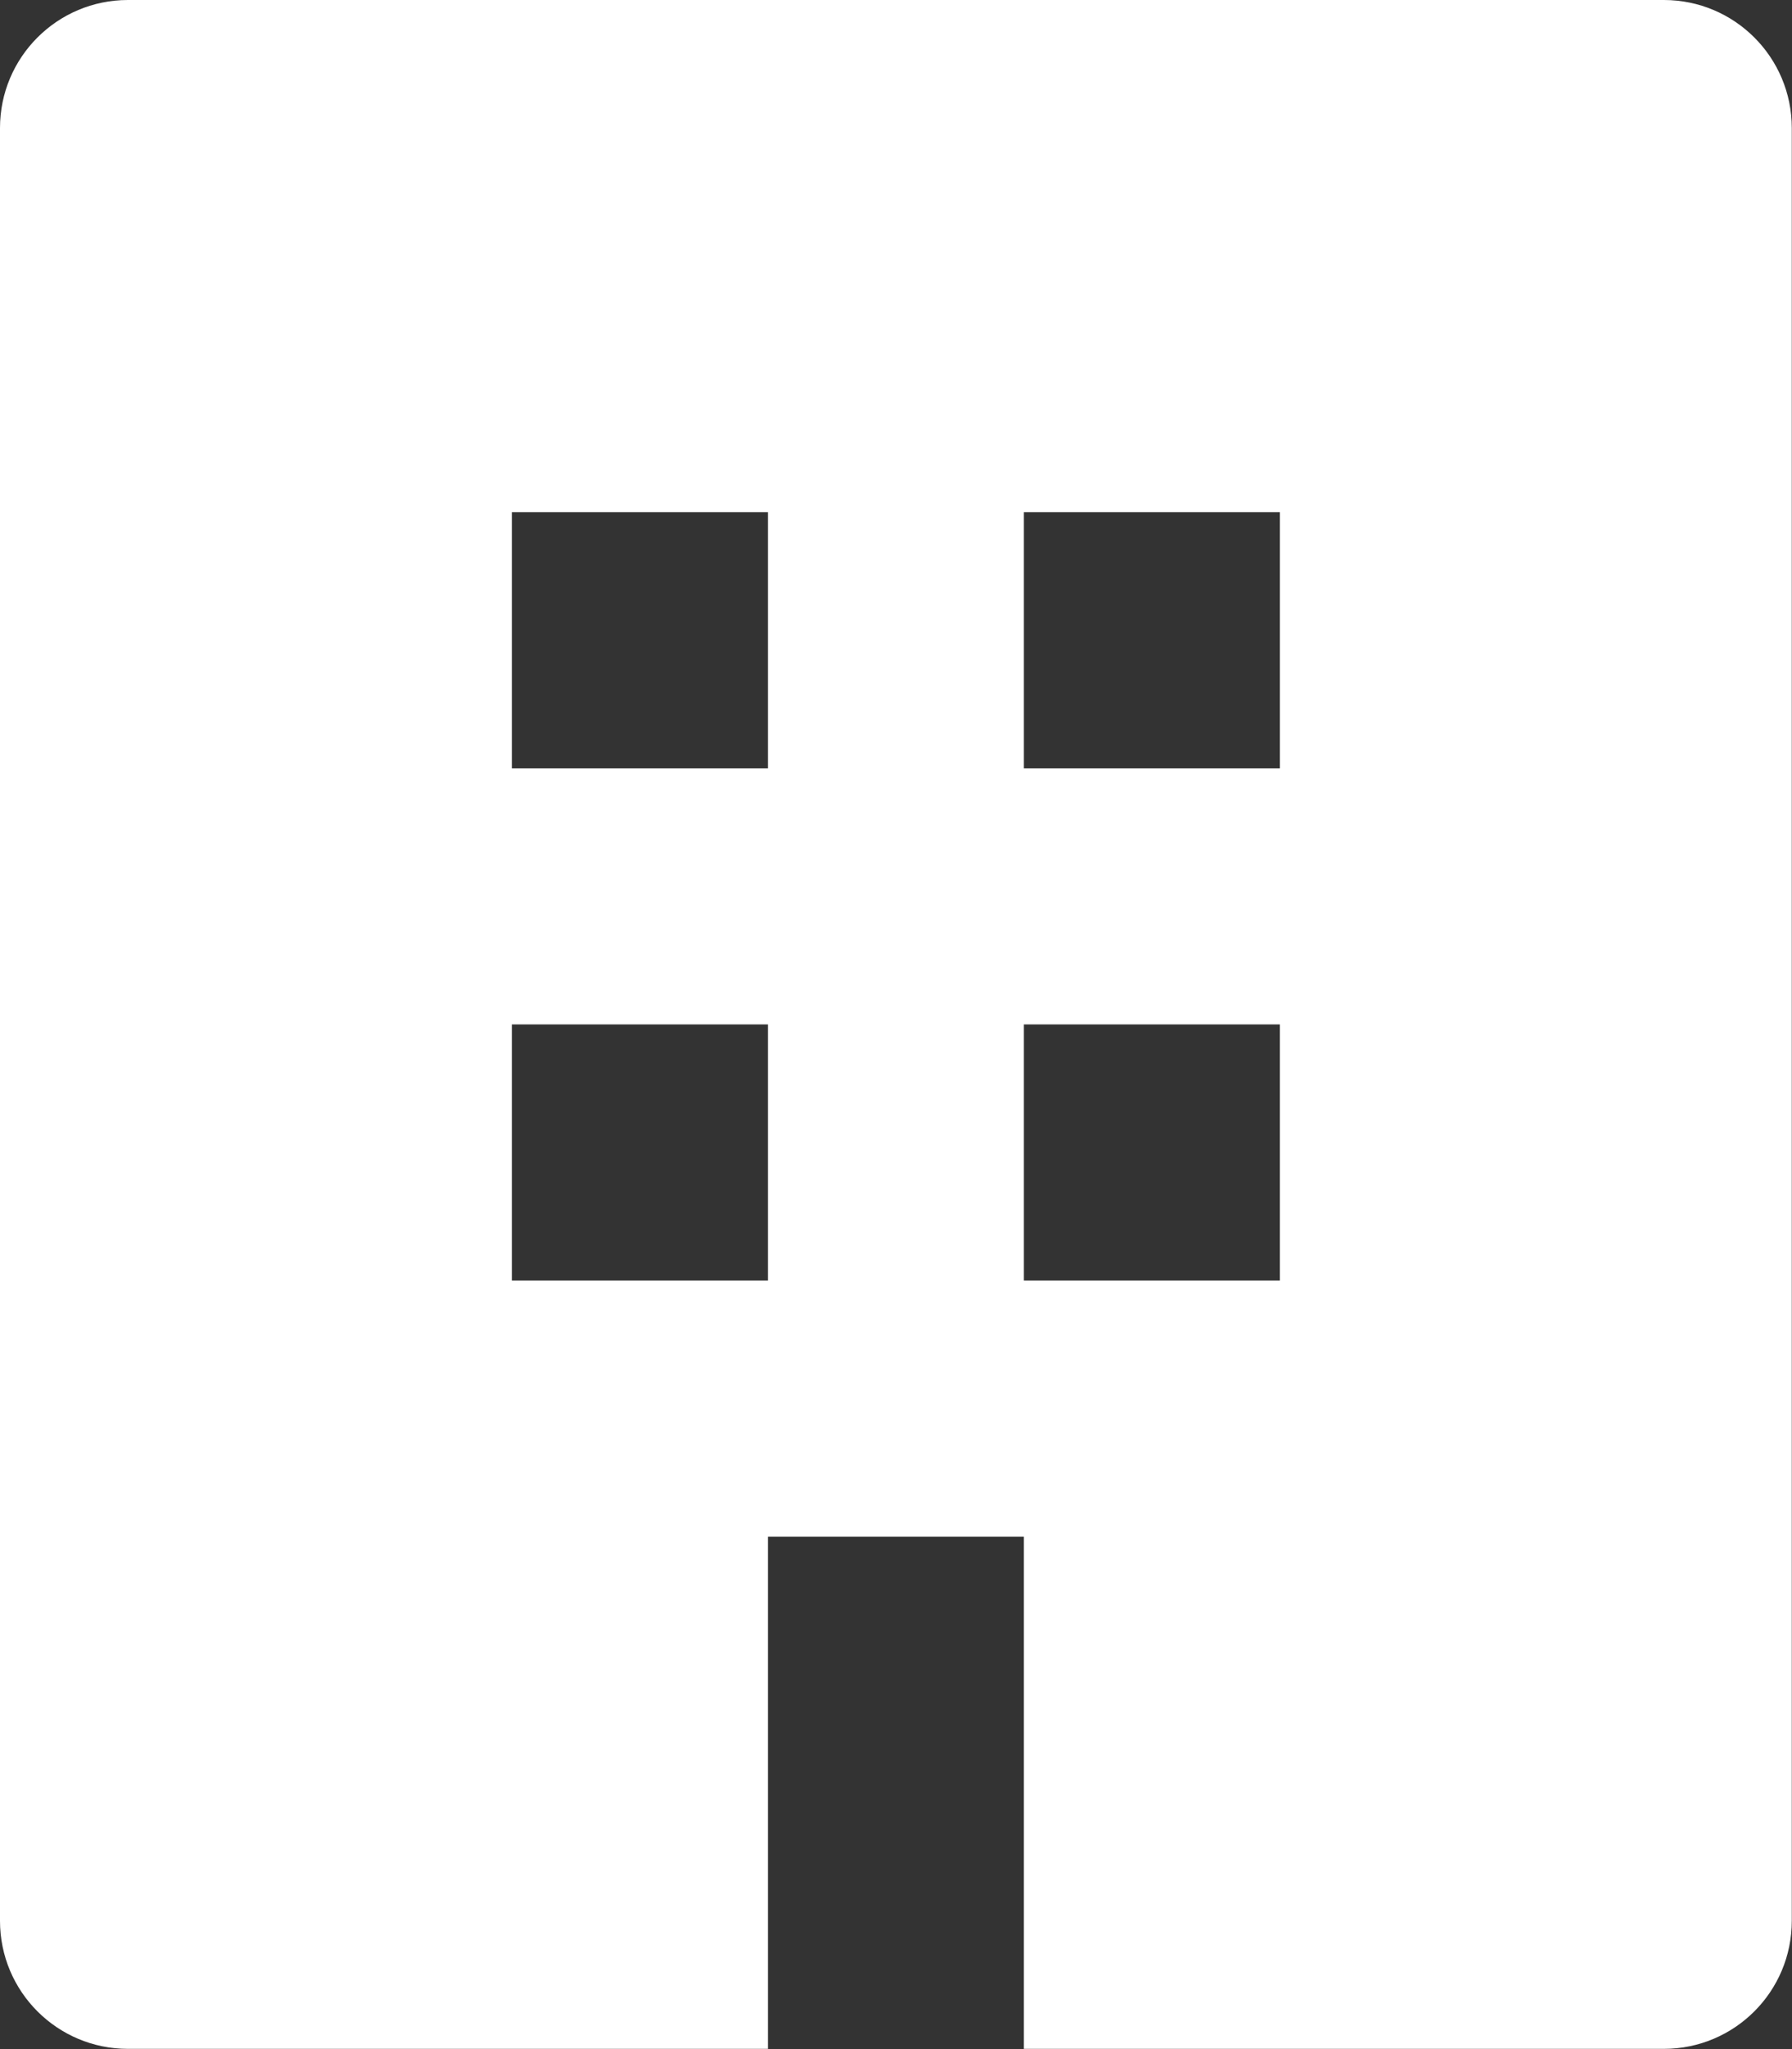 <svg xmlns="http://www.w3.org/2000/svg" xml:space="preserve" style="fill-rule:evenodd;clip-rule:evenodd;stroke-linejoin:round;stroke-miterlimit:2" viewBox="0 0 2917 3334">
  <rect x="0" y="0" width="2917" height="3334" fill="#333333" stroke="none"/>
  <path d="M2708.33 0h-2500C93.174 0-.003 93.177-.003 208.333v2916.67c0 115.156 93.177 208.333 208.333 208.333H1250v-833.333h416.667v833.333h1041.67c115.157 0 208.334-93.177 208.334-208.333V208.333C2916.671 93.177 2823.494 0 2708.337 0ZM1250 2083.33H833.333v-416.666H1250v416.666Zm0-833.333H833.333V833.33H1250v416.667Zm833.333 833.333h-416.666v-416.666h416.666v416.666Zm0-833.333h-416.666V833.33h416.666v416.667Z" style="fill:#fff;fill-rule:nonzero"/>
</svg>
